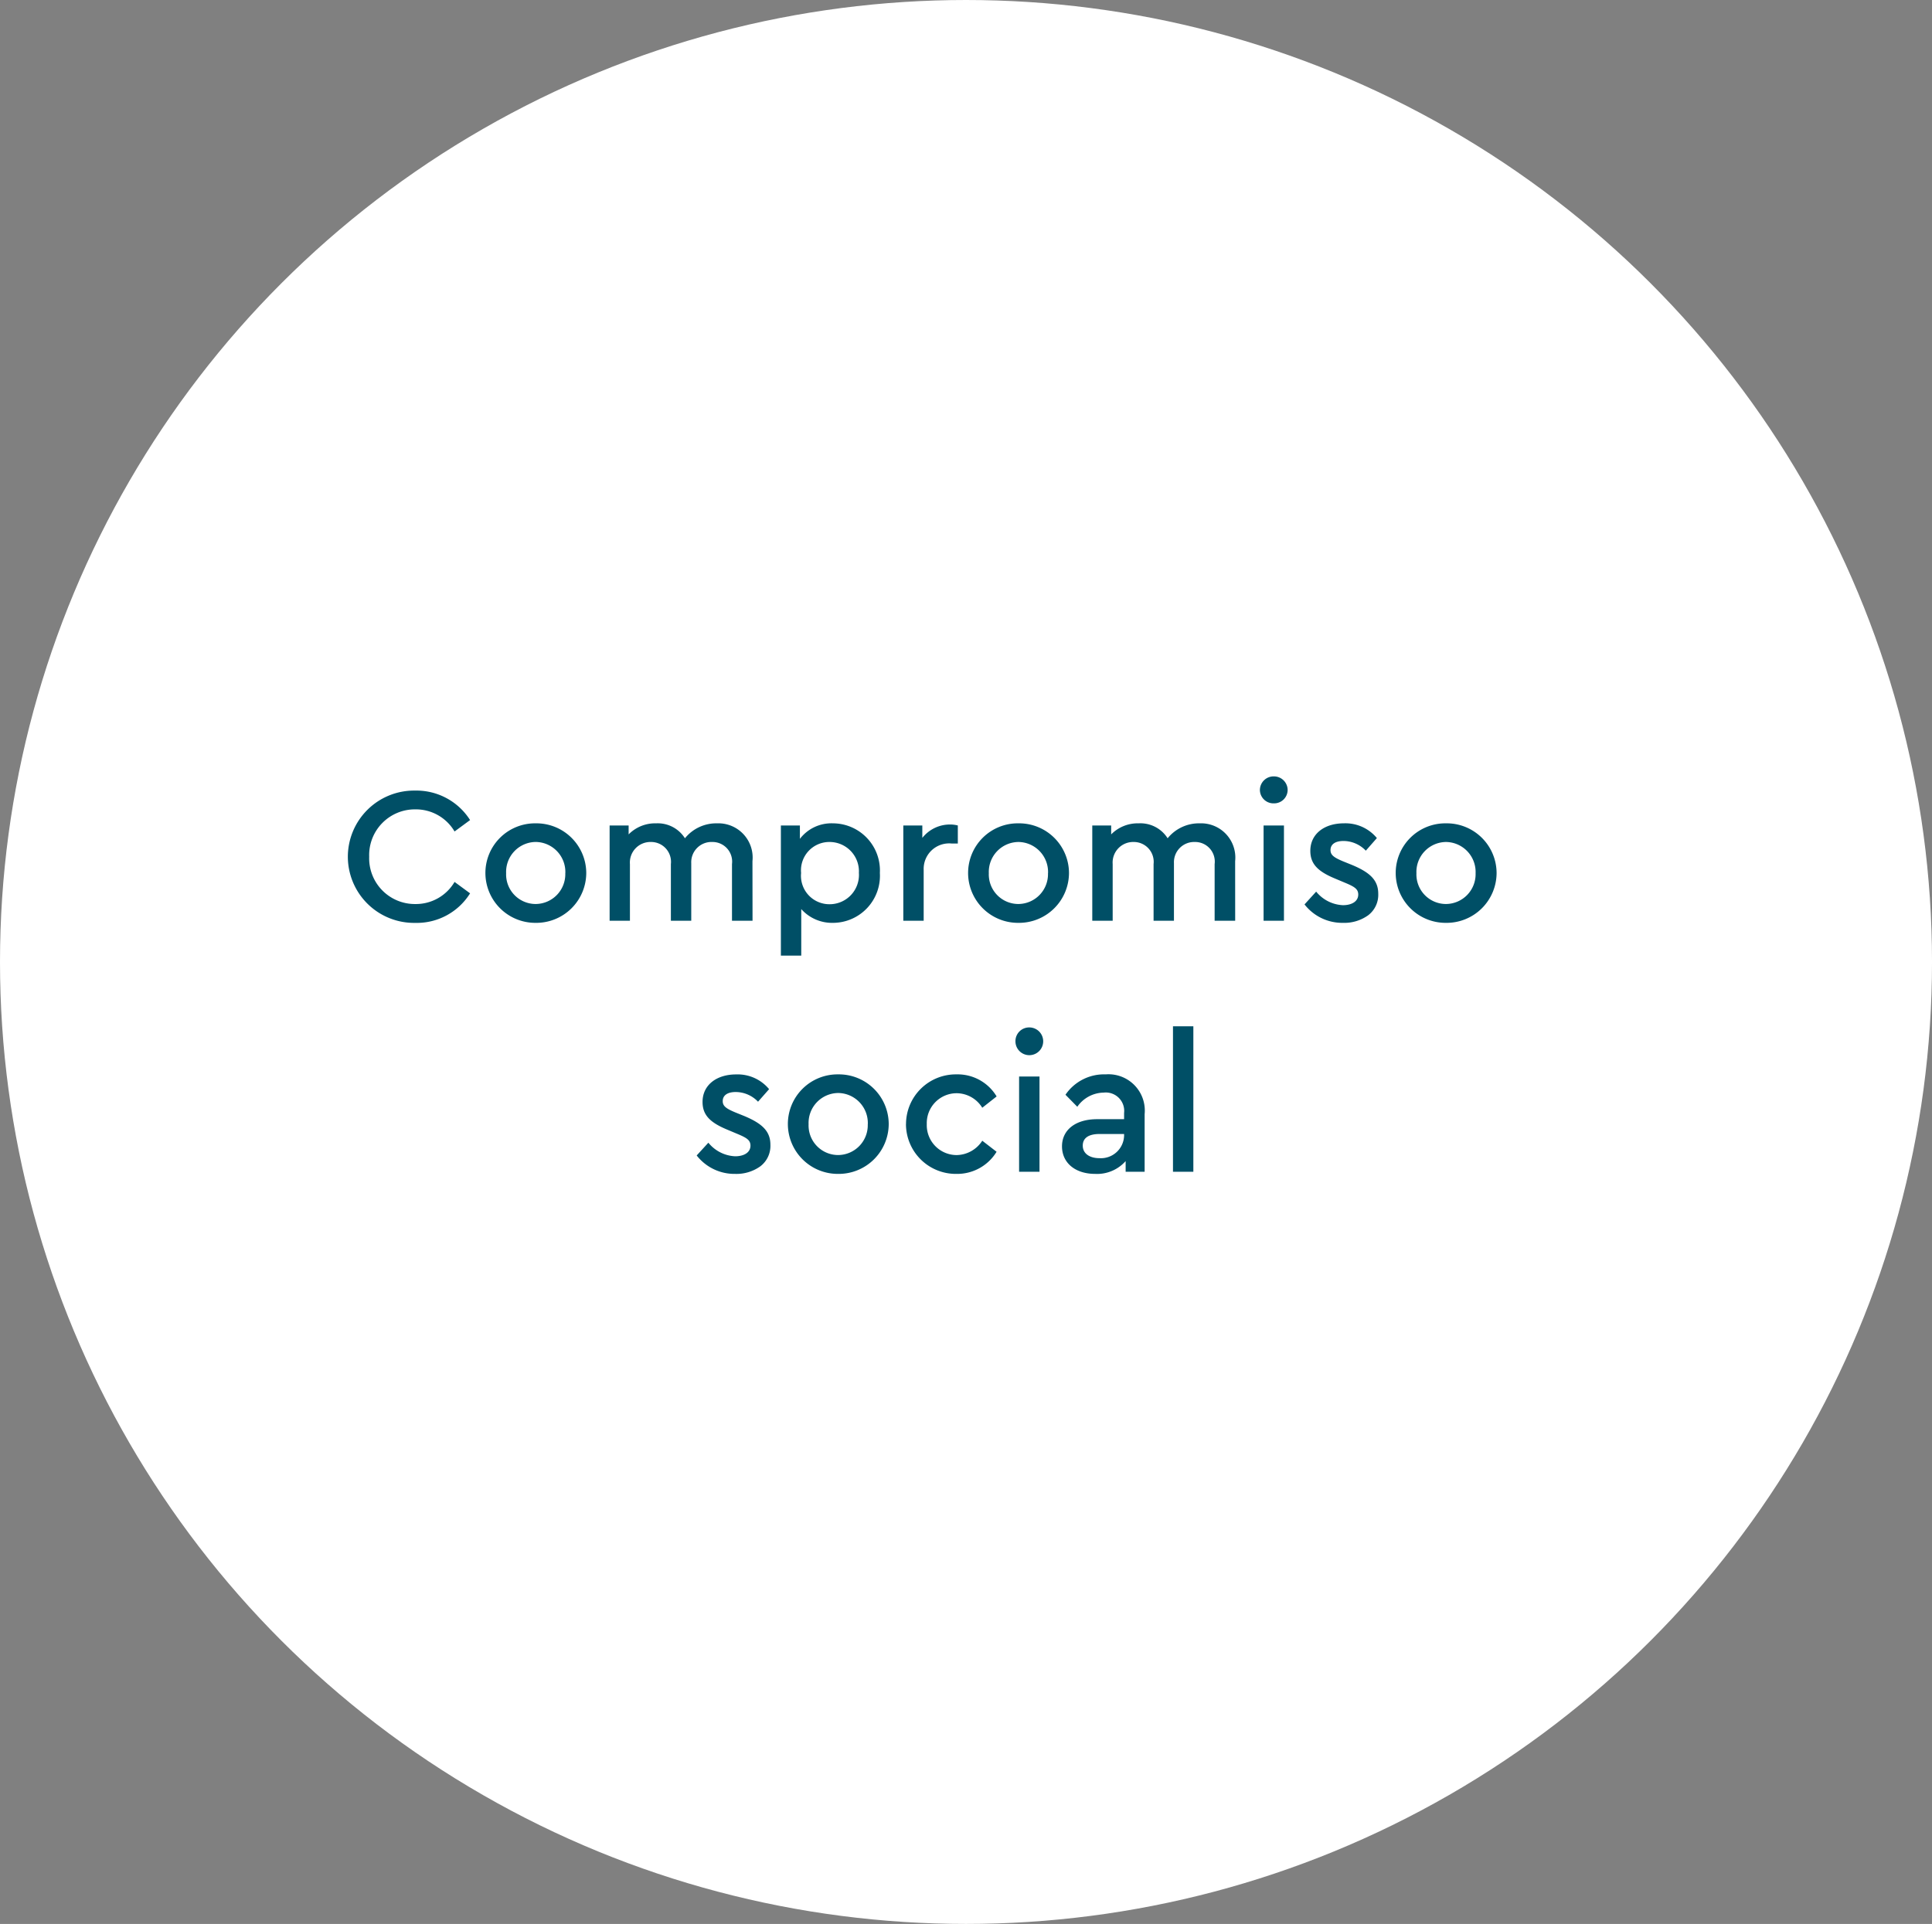 <svg id="COMPROMISO_SOCIAL" data-name="COMPROMISO SOCIAL" xmlns="http://www.w3.org/2000/svg" width="169.289" height="168.607" viewBox="0 0 169.289 168.607">
  <rect x="0" y="0" width="169.289" height="168.607" fill="#808080" stroke="none"/>
  <ellipse id="Elipse_198" data-name="Elipse 198" cx="84.645" cy="84.303" rx="84.645" ry="84.303" fill="#fff"/>
  <path id="Trazado_3711" data-name="Trazado 3711" d="M-52.717-5.61a5.805,5.805,0,0,0,5.9,5.8A5.5,5.5,0,0,0-42.007-2.4l-1.36-1A3.928,3.928,0,0,1-46.8-1.462,4.006,4.006,0,0,1-50.847-5.61,4.006,4.006,0,0,1-46.8-9.758,3.928,3.928,0,0,1-43.367-7.82l1.36-1a5.565,5.565,0,0,0-4.811-2.584A5.805,5.805,0,0,0-52.717-5.61Zm12.053,1.428a4.375,4.375,0,0,0,4.4,4.369,4.383,4.383,0,0,0,4.437-4.369,4.369,4.369,0,0,0-4.437-4.352A4.35,4.35,0,0,0-40.664-4.182Zm7,.017a2.614,2.614,0,0,1-2.6,2.7,2.591,2.591,0,0,1-2.584-2.7,2.623,2.623,0,0,1,2.6-2.737A2.63,2.63,0,0,1-33.66-4.165Zm16.4-1.054a3,3,0,0,0-3.094-3.315,3.532,3.532,0,0,0-2.822,1.309A2.818,2.818,0,0,0-25.7-8.534a3.262,3.262,0,0,0-2.414.969v-.782h-1.666V0H-28V-4.964A1.8,1.8,0,0,1-26.163-6.9a1.741,1.741,0,0,1,1.751,1.938V0h1.785V-5.049A1.772,1.772,0,0,1-20.791-6.9a1.721,1.721,0,0,1,1.734,1.938V0h1.8ZM-6.1-4.182a4.13,4.13,0,0,0-4.1-4.352,3.477,3.477,0,0,0-2.907,1.36V-8.347h-1.666V3.06h1.785V-1.02A3.616,3.616,0,0,0-10.2.187,4.125,4.125,0,0,0-6.1-4.182Zm-1.836.017a2.569,2.569,0,0,1-2.55,2.72,2.49,2.49,0,0,1-2.516-2.737A2.484,2.484,0,0,1-10.489-6.9,2.573,2.573,0,0,1-7.939-4.165ZM.731-8.347a2.754,2.754,0,0,0-.68-.085A3.086,3.086,0,0,0-2.38-7.259V-8.347H-4.046V0h1.785V-4.454A2.232,2.232,0,0,1,.187-6.766H.731Zm.9,4.165A4.375,4.375,0,0,0,6.035.187a4.383,4.383,0,0,0,4.437-4.369A4.369,4.369,0,0,0,6.035-8.534,4.35,4.35,0,0,0,1.632-4.182Zm7,.017a2.614,2.614,0,0,1-2.6,2.7,2.591,2.591,0,0,1-2.584-2.7A2.623,2.623,0,0,1,6.052-6.9,2.63,2.63,0,0,1,8.636-4.165Zm16.4-1.054a3,3,0,0,0-3.094-3.315,3.532,3.532,0,0,0-2.822,1.309,2.818,2.818,0,0,0-2.533-1.309,3.262,3.262,0,0,0-2.414.969v-.782H12.512V0H14.3V-4.964A1.8,1.8,0,0,1,16.133-6.9a1.741,1.741,0,0,1,1.751,1.938V0h1.785V-5.049A1.772,1.772,0,0,1,21.5-6.9a1.721,1.721,0,0,1,1.734,1.938V0h1.8ZM27.523,0h1.785V-8.347H27.523ZM27.2-11.458a1.187,1.187,0,0,0,1.224,1.173,1.183,1.183,0,0,0,1.207-1.173,1.2,1.2,0,0,0-1.207-1.19A1.2,1.2,0,0,0,27.2-11.458Zm3.91,10.03A4.192,4.192,0,0,0,34.476.187a3.591,3.591,0,0,0,2.21-.663,2.246,2.246,0,0,0,.884-1.887c0-1.173-.7-1.853-2.278-2.516l-.8-.323c-.816-.34-1.105-.561-1.105-.986,0-.527.442-.8,1.139-.8a2.719,2.719,0,0,1,1.955.85l.969-1.105a3.572,3.572,0,0,0-2.89-1.292c-1.7,0-2.941.918-2.941,2.414,0,1.173.7,1.819,2.176,2.431l.85.357c.816.34,1.173.544,1.173,1.037,0,.612-.578.935-1.343.935A3.2,3.2,0,0,1,32.13-2.55ZM39.1-4.182A4.375,4.375,0,0,0,43.5.187,4.383,4.383,0,0,0,47.94-4.182,4.369,4.369,0,0,0,43.5-8.534,4.35,4.35,0,0,0,39.1-4.182Zm7,.017a2.614,2.614,0,0,1-2.6,2.7,2.591,2.591,0,0,1-2.584-2.7A2.623,2.623,0,0,1,43.52-6.9,2.63,2.63,0,0,1,46.1-4.165ZM-22.151,20.572a4.192,4.192,0,0,0,3.366,1.615,3.591,3.591,0,0,0,2.21-.663,2.246,2.246,0,0,0,.884-1.887c0-1.173-.7-1.853-2.278-2.516l-.8-.323c-.816-.34-1.1-.561-1.1-.986,0-.527.442-.8,1.139-.8a2.719,2.719,0,0,1,1.955.85l.969-1.1a3.572,3.572,0,0,0-2.89-1.292c-1.7,0-2.941.918-2.941,2.414,0,1.173.7,1.819,2.176,2.431l.85.357c.816.34,1.173.544,1.173,1.037,0,.612-.578.935-1.343.935a3.2,3.2,0,0,1-2.346-1.19Zm7.99-2.754a4.375,4.375,0,0,0,4.4,4.369,4.383,4.383,0,0,0,4.437-4.369,4.369,4.369,0,0,0-4.437-4.352A4.35,4.35,0,0,0-14.161,17.818Zm7,.017a2.614,2.614,0,0,1-2.6,2.7,2.591,2.591,0,0,1-2.584-2.7,2.623,2.623,0,0,1,2.6-2.737A2.63,2.63,0,0,1-7.157,17.835Zm3.349-.017a4.368,4.368,0,0,0,4.42,4.369,4.038,4.038,0,0,0,3.519-1.938L2.873,19.28A2.722,2.722,0,0,1,.629,20.538a2.622,2.622,0,0,1-2.618-2.72,2.618,2.618,0,0,1,2.618-2.7A2.657,2.657,0,0,1,2.873,16.39L4.131,15.4A3.978,3.978,0,0,0,.612,13.466,4.365,4.365,0,0,0-3.808,17.818ZM6.1,22H7.888V13.653H6.1ZM5.78,10.542A1.216,1.216,0,1,0,7,9.352,1.2,1.2,0,0,0,5.78,10.542ZM17.1,16.951a3.181,3.181,0,0,0-3.417-3.485,4.089,4.089,0,0,0-3.519,1.785L11.2,16.305a2.863,2.863,0,0,1,2.312-1.241A1.613,1.613,0,0,1,15.3,16.849v.544H12.937c-1.887,0-3.077.935-3.077,2.38s1.156,2.414,2.907,2.414a3.339,3.339,0,0,0,2.669-1.122V22H17.1Zm-1.8,1.887a2.031,2.031,0,0,1-2.159,1.972c-.867,0-1.462-.408-1.462-1.1,0-.68.527-1.02,1.479-1.02H15.3ZM19.584,22h1.785V9.25H19.584Z" transform="translate(83.197 80.688)" fill="#004f66"/>
</svg>
